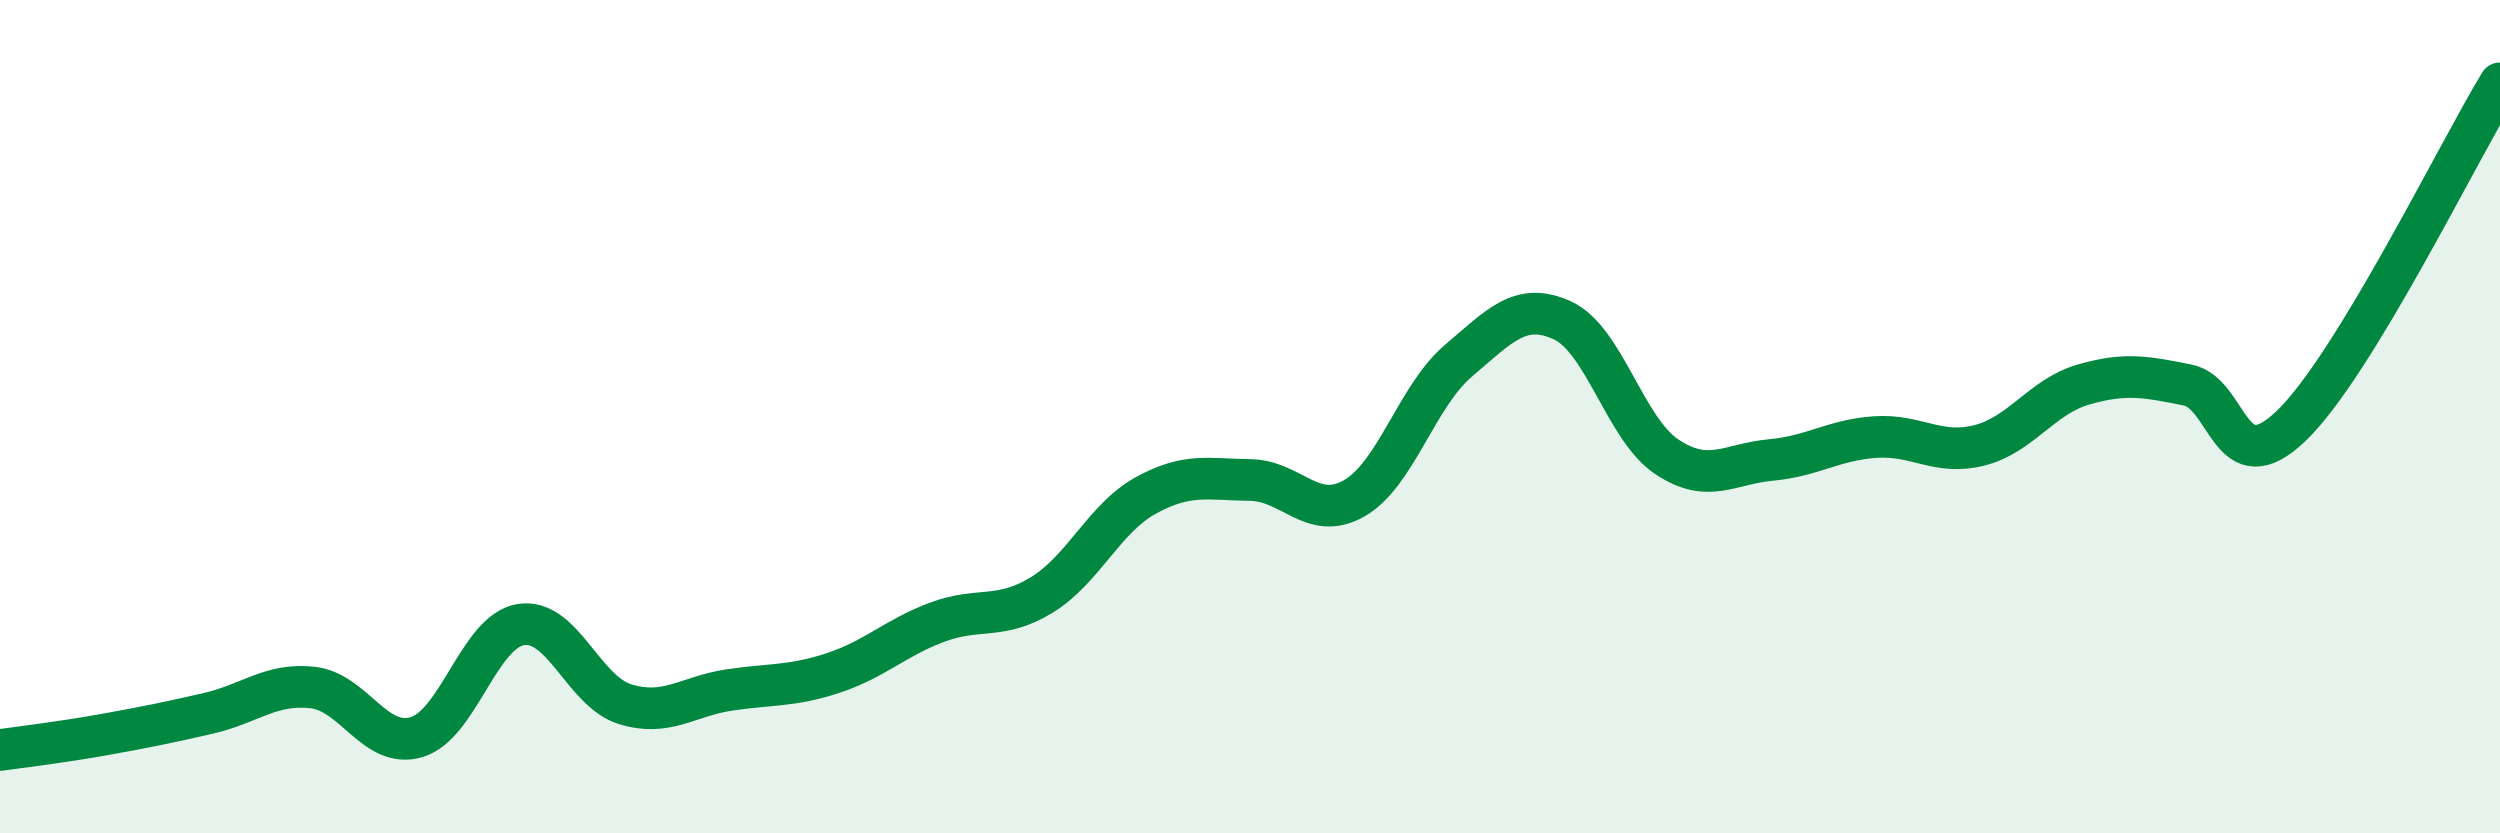
    <svg width="60" height="20" viewBox="0 0 60 20" xmlns="http://www.w3.org/2000/svg">
      <path
        d="M 0,18 C 0.5,17.93 1.5,17.81 2.5,17.63 C 3.5,17.45 4,17.35 5,17.12 C 6,16.89 6.5,16.39 7.5,16.5 C 8.5,16.61 9,17.99 10,17.69 C 11,17.39 11.5,15.15 12.5,14.99 C 13.5,14.83 14,16.59 15,16.9 C 16,17.21 16.5,16.71 17.5,16.56 C 18.5,16.41 19,16.48 20,16.15 C 21,15.82 21.5,15.3 22.5,14.93 C 23.5,14.56 24,14.89 25,14.28 C 26,13.67 26.5,12.44 27.5,11.89 C 28.5,11.34 29,11.51 30,11.52 C 31,11.53 31.5,12.53 32.5,11.96 C 33.5,11.39 34,9.51 35,8.66 C 36,7.81 36.5,7.23 37.5,7.69 C 38.5,8.15 39,10.29 40,10.96 C 41,11.63 41.5,11.13 42.5,11.04 C 43.5,10.95 44,10.56 45,10.49 C 46,10.42 46.5,10.94 47.5,10.69 C 48.5,10.44 49,9.52 50,9.23 C 51,8.94 51.5,9.04 52.5,9.24 C 53.5,9.44 53.5,11.66 55,10.21 C 56.5,8.76 59,3.64 60,2L60 20L0 20Z"
        fill="#008740"
        opacity="0.1"
        stroke-linecap="round"
        stroke-linejoin="round"
      />
      <path
        d="M 0,18 C 0.5,17.93 1.5,17.81 2.5,17.63 C 3.5,17.45 4,17.35 5,17.12 C 6,16.89 6.5,16.39 7.5,16.5 C 8.5,16.61 9,17.99 10,17.69 C 11,17.39 11.5,15.15 12.5,14.99 C 13.5,14.83 14,16.59 15,16.9 C 16,17.21 16.5,16.71 17.5,16.56 C 18.5,16.41 19,16.48 20,16.15 C 21,15.82 21.5,15.3 22.5,14.93 C 23.5,14.56 24,14.89 25,14.28 C 26,13.67 26.5,12.44 27.5,11.89 C 28.5,11.34 29,11.51 30,11.52 C 31,11.53 31.5,12.53 32.5,11.96 C 33.5,11.39 34,9.51 35,8.66 C 36,7.81 36.5,7.23 37.5,7.69 C 38.5,8.15 39,10.29 40,10.96 C 41,11.63 41.5,11.13 42.5,11.04 C 43.5,10.95 44,10.56 45,10.49 C 46,10.42 46.5,10.94 47.5,10.69 C 48.5,10.44 49,9.52 50,9.23 C 51,8.94 51.5,9.04 52.5,9.24 C 53.5,9.44 53.5,11.66 55,10.21 C 56.5,8.76 59,3.64 60,2"
        stroke="#008740"
        stroke-width="1"
        fill="none"
        stroke-linecap="round"
        stroke-linejoin="round"
      />
    </svg>
  